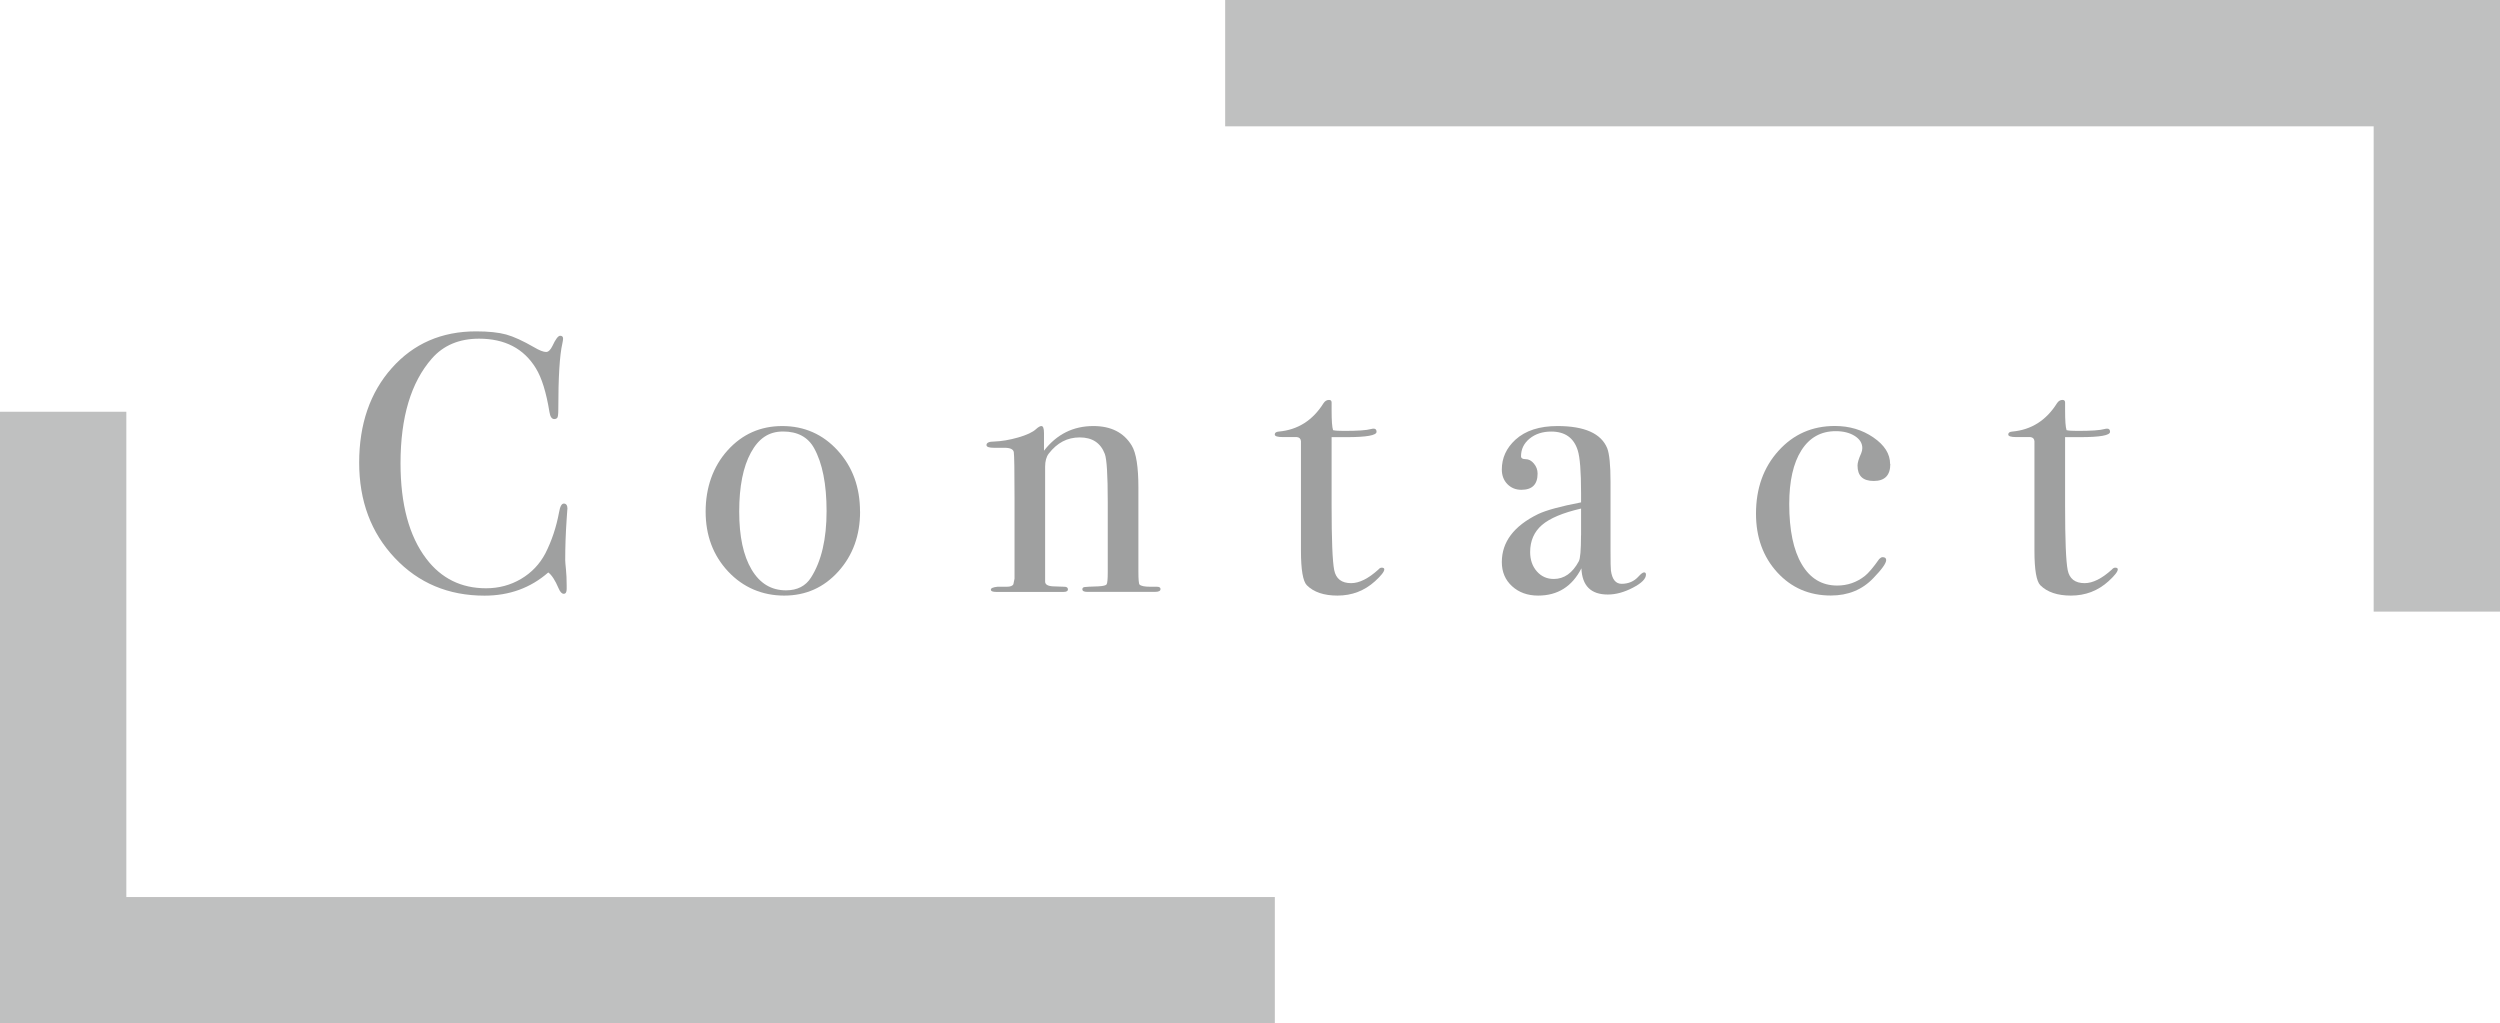 <?xml version="1.0" encoding="UTF-8"?>
<svg xmlns="http://www.w3.org/2000/svg" width="132.65mm" height="54.3mm" viewBox="0 0 376.01 153.92">
  <g id="_イヤー_1" data-name="レイヤー 1"/>
  <g id="_イヤー_2" data-name="レイヤー 2">
    <g id="_イヤー_1-2" data-name="レイヤー 1">
      <g>
        <g>
          <path d="M85.34,76.55c0-.07-.04,.43-.11,1.5-.15,2.14-.22,4.21-.22,6.21,0,.22,.04,.67,.11,1.36,.07,.68,.11,1.51,.11,2.47v.5c0,.48-.15,.72-.44,.72s-.55-.28-.78-.83c-.52-1.22-1.04-2.01-1.55-2.38-2.66,2.33-5.86,3.49-9.59,3.49-5.43,0-9.93-1.89-13.5-5.68-3.57-3.79-5.35-8.57-5.35-14.33s1.63-10.54,4.91-14.22c3.27-3.68,7.49-5.52,12.67-5.52,1.88,0,3.39,.16,4.52,.47,1.13,.31,2.52,.95,4.19,1.91,.81,.48,1.42,.72,1.83,.72,.33,0,.65-.3,.94-.89,.48-1.04,.87-1.55,1.17-1.55s.44,.15,.44,.44c0,.15-.04,.39-.11,.72-.41,1.77-.61,5.1-.61,9.98,0,.7-.06,1.11-.17,1.22-.11,.11-.26,.17-.44,.17-.37,0-.61-.35-.72-1.05-.48-2.96-1.16-5.16-2.05-6.6-1.81-2.96-4.66-4.44-8.54-4.44-2.99,0-5.36,1-7.1,2.99-3.14,3.58-4.71,8.83-4.71,15.75,0,6.17,1.29,10.96,3.88,14.36,2.25,2.96,5.25,4.44,8.98,4.44,1.92,0,3.68-.47,5.27-1.41,1.59-.94,2.81-2.23,3.66-3.85,.96-1.89,1.64-3.94,2.05-6.15,.15-.89,.39-1.33,.72-1.33,.37,0,.55,.28,.55,.83Z" style="fill: #9fa0a0;"/>
          <path d="M129.36,76.94c0,3.58-1.09,6.59-3.27,9.01-2.18,2.42-4.9,3.63-8.15,3.63s-6.17-1.21-8.43-3.63-3.38-5.42-3.38-9.01,1.1-6.76,3.3-9.2c2.2-2.44,4.94-3.66,8.23-3.66s6.11,1.23,8.34,3.69c2.24,2.46,3.35,5.52,3.35,9.18Zm-5.04-.06c0-4.07-.63-7.23-1.88-9.48-.92-1.66-2.48-2.5-4.66-2.5s-3.69,1.06-4.85,3.19-1.75,5.07-1.75,8.84,.62,6.64,1.86,8.73c1.24,2.09,2.96,3.13,5.18,3.13,1.7,0,2.96-.65,3.77-1.94,1.55-2.44,2.33-5.77,2.33-9.98Z" style="fill: #9fa0a0;"/>
          <path d="M174.54,88.61c0,.28-.28,.41-.83,.41h-10.2c-.48,0-.72-.13-.72-.39,0-.18,.1-.29,.3-.33,.2-.04,.92-.07,2.13-.11,.7-.04,1.11-.14,1.22-.3,.11-.17,.17-.76,.17-1.8v-10.62c0-4.02-.15-6.42-.44-7.19-.63-1.66-1.88-2.49-3.77-2.49s-3.4,.81-4.66,2.43c-.37,.48-.55,1.14-.55,1.99v17.26c0,.44,.39,.68,1.18,.72l1.69,.06c.38,0,.56,.13,.56,.39s-.22,.39-.67,.39h-10.09c-.55,0-.83-.11-.83-.34s.33-.37,1-.44h1.39c.55,0,.89-.13,1-.39l.17-.83v-12.05c0-4.2-.04-6.52-.11-6.97-.07-.44-.54-.66-1.39-.66h-1.61c-.74,0-1.11-.14-1.11-.41,0-.35,.39-.53,1.16-.53,1.11-.04,2.31-.24,3.6-.61,1.29-.37,2.2-.79,2.72-1.28,.33-.3,.59-.44,.78-.44,.26,0,.39,.35,.39,1.05v2.66c1.92-2.48,4.4-3.71,7.43-3.71,2.66,0,4.58,.98,5.77,2.94,.67,1.11,1,3.21,1,6.32v12.64c0,1.18,.06,1.83,.17,1.94,.22,.22,.76,.33,1.61,.33h1c.37,0,.55,.12,.55,.36Z" style="fill: #9fa0a0;"/>
          <path d="M208.2,85.65c0,.33-.46,.92-1.39,1.77-1.59,1.44-3.47,2.16-5.65,2.16-2.03,0-3.57-.52-4.6-1.55-.59-.59-.89-2.32-.89-5.2v-16.48c-.04-.37-.24-.57-.61-.61h-2.11c-.81,0-1.22-.13-1.22-.39s.2-.41,.61-.44c2.86-.26,5.1-1.68,6.72-4.26,.22-.34,.5-.5,.83-.5,.26,0,.39,.13,.39,.39v1.17c0,1.55,.07,2.55,.22,2.99,.33,.08,.89,.11,1.66,.11,2.03,0,3.38-.09,4.05-.28,.15-.04,.28-.06,.39-.06,.3,0,.44,.16,.44,.48,0,.53-1.5,.8-4.49,.8h-2.27v10.26c0,5.18,.13,8.42,.39,9.73,.26,1.31,1.11,1.97,2.55,1.97,1.22,0,2.59-.68,4.1-2.05,.15-.18,.31-.28,.5-.28,.26,0,.39,.09,.39,.28Z" style="fill: #9fa0a0;"/>
          <path d="M247.56,86.42c0,.63-.65,1.29-1.96,1.97-1.3,.68-2.56,1.03-3.78,1.03-2.54,0-3.86-1.31-3.97-3.94-1.4,2.74-3.57,4.1-6.51,4.1-1.58,0-2.89-.47-3.92-1.41-1.03-.94-1.54-2.15-1.54-3.63,0-3.03,1.81-5.43,5.44-7.21,1.24-.59,3.4-1.18,6.48-1.77v-1.39c0-3.25-.17-5.4-.5-6.43-.59-1.89-1.92-2.83-3.99-2.83-1.29,0-2.38,.35-3.24,1.05s-1.3,1.59-1.3,2.66c0,.3,.23,.44,.69,.44s.88,.22,1.25,.67c.37,.44,.55,.94,.55,1.5,0,1.63-.81,2.44-2.44,2.44-.85,0-1.55-.29-2.11-.86-.55-.57-.83-1.3-.83-2.19,0-1.74,.68-3.23,2.05-4.49,1.51-1.37,3.62-2.05,6.32-2.05,4.07,0,6.56,1.11,7.48,3.33,.33,.85,.5,2.53,.5,5.04v10.37c0,1.7,.02,2.7,.06,2.99,.18,1.33,.72,2,1.61,2,1.03,0,1.89-.37,2.55-1.11,.37-.41,.65-.61,.83-.61s.28,.11,.28,.33Zm-9.76-5.88v-4.05c-2.73,.63-4.69,1.45-5.88,2.47-1.18,1.02-1.78,2.38-1.78,4.07,0,1.18,.34,2.15,1.01,2.91,.67,.76,1.52,1.14,2.54,1.14,1.57,0,2.82-.89,3.77-2.66,.22-.41,.33-1.7,.33-3.88Z" style="fill: #9fa0a0;"/>
          <path d="M284.31,69.79c0,1.7-.83,2.55-2.49,2.55s-2.44-.78-2.44-2.33c0-.41,.18-1.02,.55-1.83,.11-.26,.17-.52,.17-.78,0-.74-.38-1.35-1.14-1.83s-1.71-.72-2.86-.72c-2.22,0-3.94,.96-5.16,2.88-1.22,1.92-1.83,4.62-1.83,8.09,0,3.92,.63,6.94,1.89,9.06,1.26,2.13,3.03,3.19,5.32,3.19,1.55,0,2.94-.48,4.16-1.44,.55-.44,1.28-1.29,2.16-2.55,.18-.18,.35-.28,.5-.28,.37,0,.55,.15,.55,.44,0,.48-.65,1.39-1.94,2.72-1.66,1.74-3.79,2.61-6.38,2.61-3.25,0-5.94-1.16-8.07-3.49-2.12-2.33-3.19-5.27-3.19-8.82,0-3.81,1.13-6.96,3.38-9.45,2.25-2.5,5.08-3.74,8.48-3.74,2.18,0,4.11,.57,5.79,1.72,1.68,1.15,2.52,2.48,2.52,3.99Z" style="fill: #9fa0a0;"/>
          <path d="M318.52,85.65c0,.33-.46,.92-1.39,1.77-1.59,1.44-3.47,2.16-5.65,2.16-2.03,0-3.57-.52-4.6-1.55-.59-.59-.89-2.32-.89-5.2v-16.48c-.04-.37-.24-.57-.61-.61h-2.11c-.81,0-1.22-.13-1.22-.39s.2-.41,.61-.44c2.86-.26,5.1-1.68,6.72-4.26,.22-.34,.5-.5,.83-.5,.26,0,.39,.13,.39,.39v1.17c0,1.55,.07,2.55,.22,2.99,.33,.08,.89,.11,1.66,.11,2.03,0,3.38-.09,4.05-.28,.15-.04,.28-.06,.39-.06,.3,0,.44,.16,.44,.48,0,.53-1.5,.8-4.49,.8h-2.27v10.26c0,5.18,.13,8.42,.39,9.73,.26,1.31,1.11,1.97,2.55,1.97,1.22,0,2.59-.68,4.1-2.05,.15-.18,.31-.28,.5-.28,.26,0,.39,.09,.39,.28Z" style="fill: #9fa0a0;"/>
        </g>
        <polyline points="184.27 9.5 366.51 9.5 366.51 91.99" style="fill: none; stroke: #bfc0c0; stroke-miterlimit: 10; stroke-width: 19px;"/>
        <polyline points="191.74 144.42 9.5 144.42 9.5 61.93" style="fill: none; stroke: #bfc0c0; stroke-miterlimit: 10; stroke-width: 19px;"/>
      </g>
    </g>
  </g>
</svg>